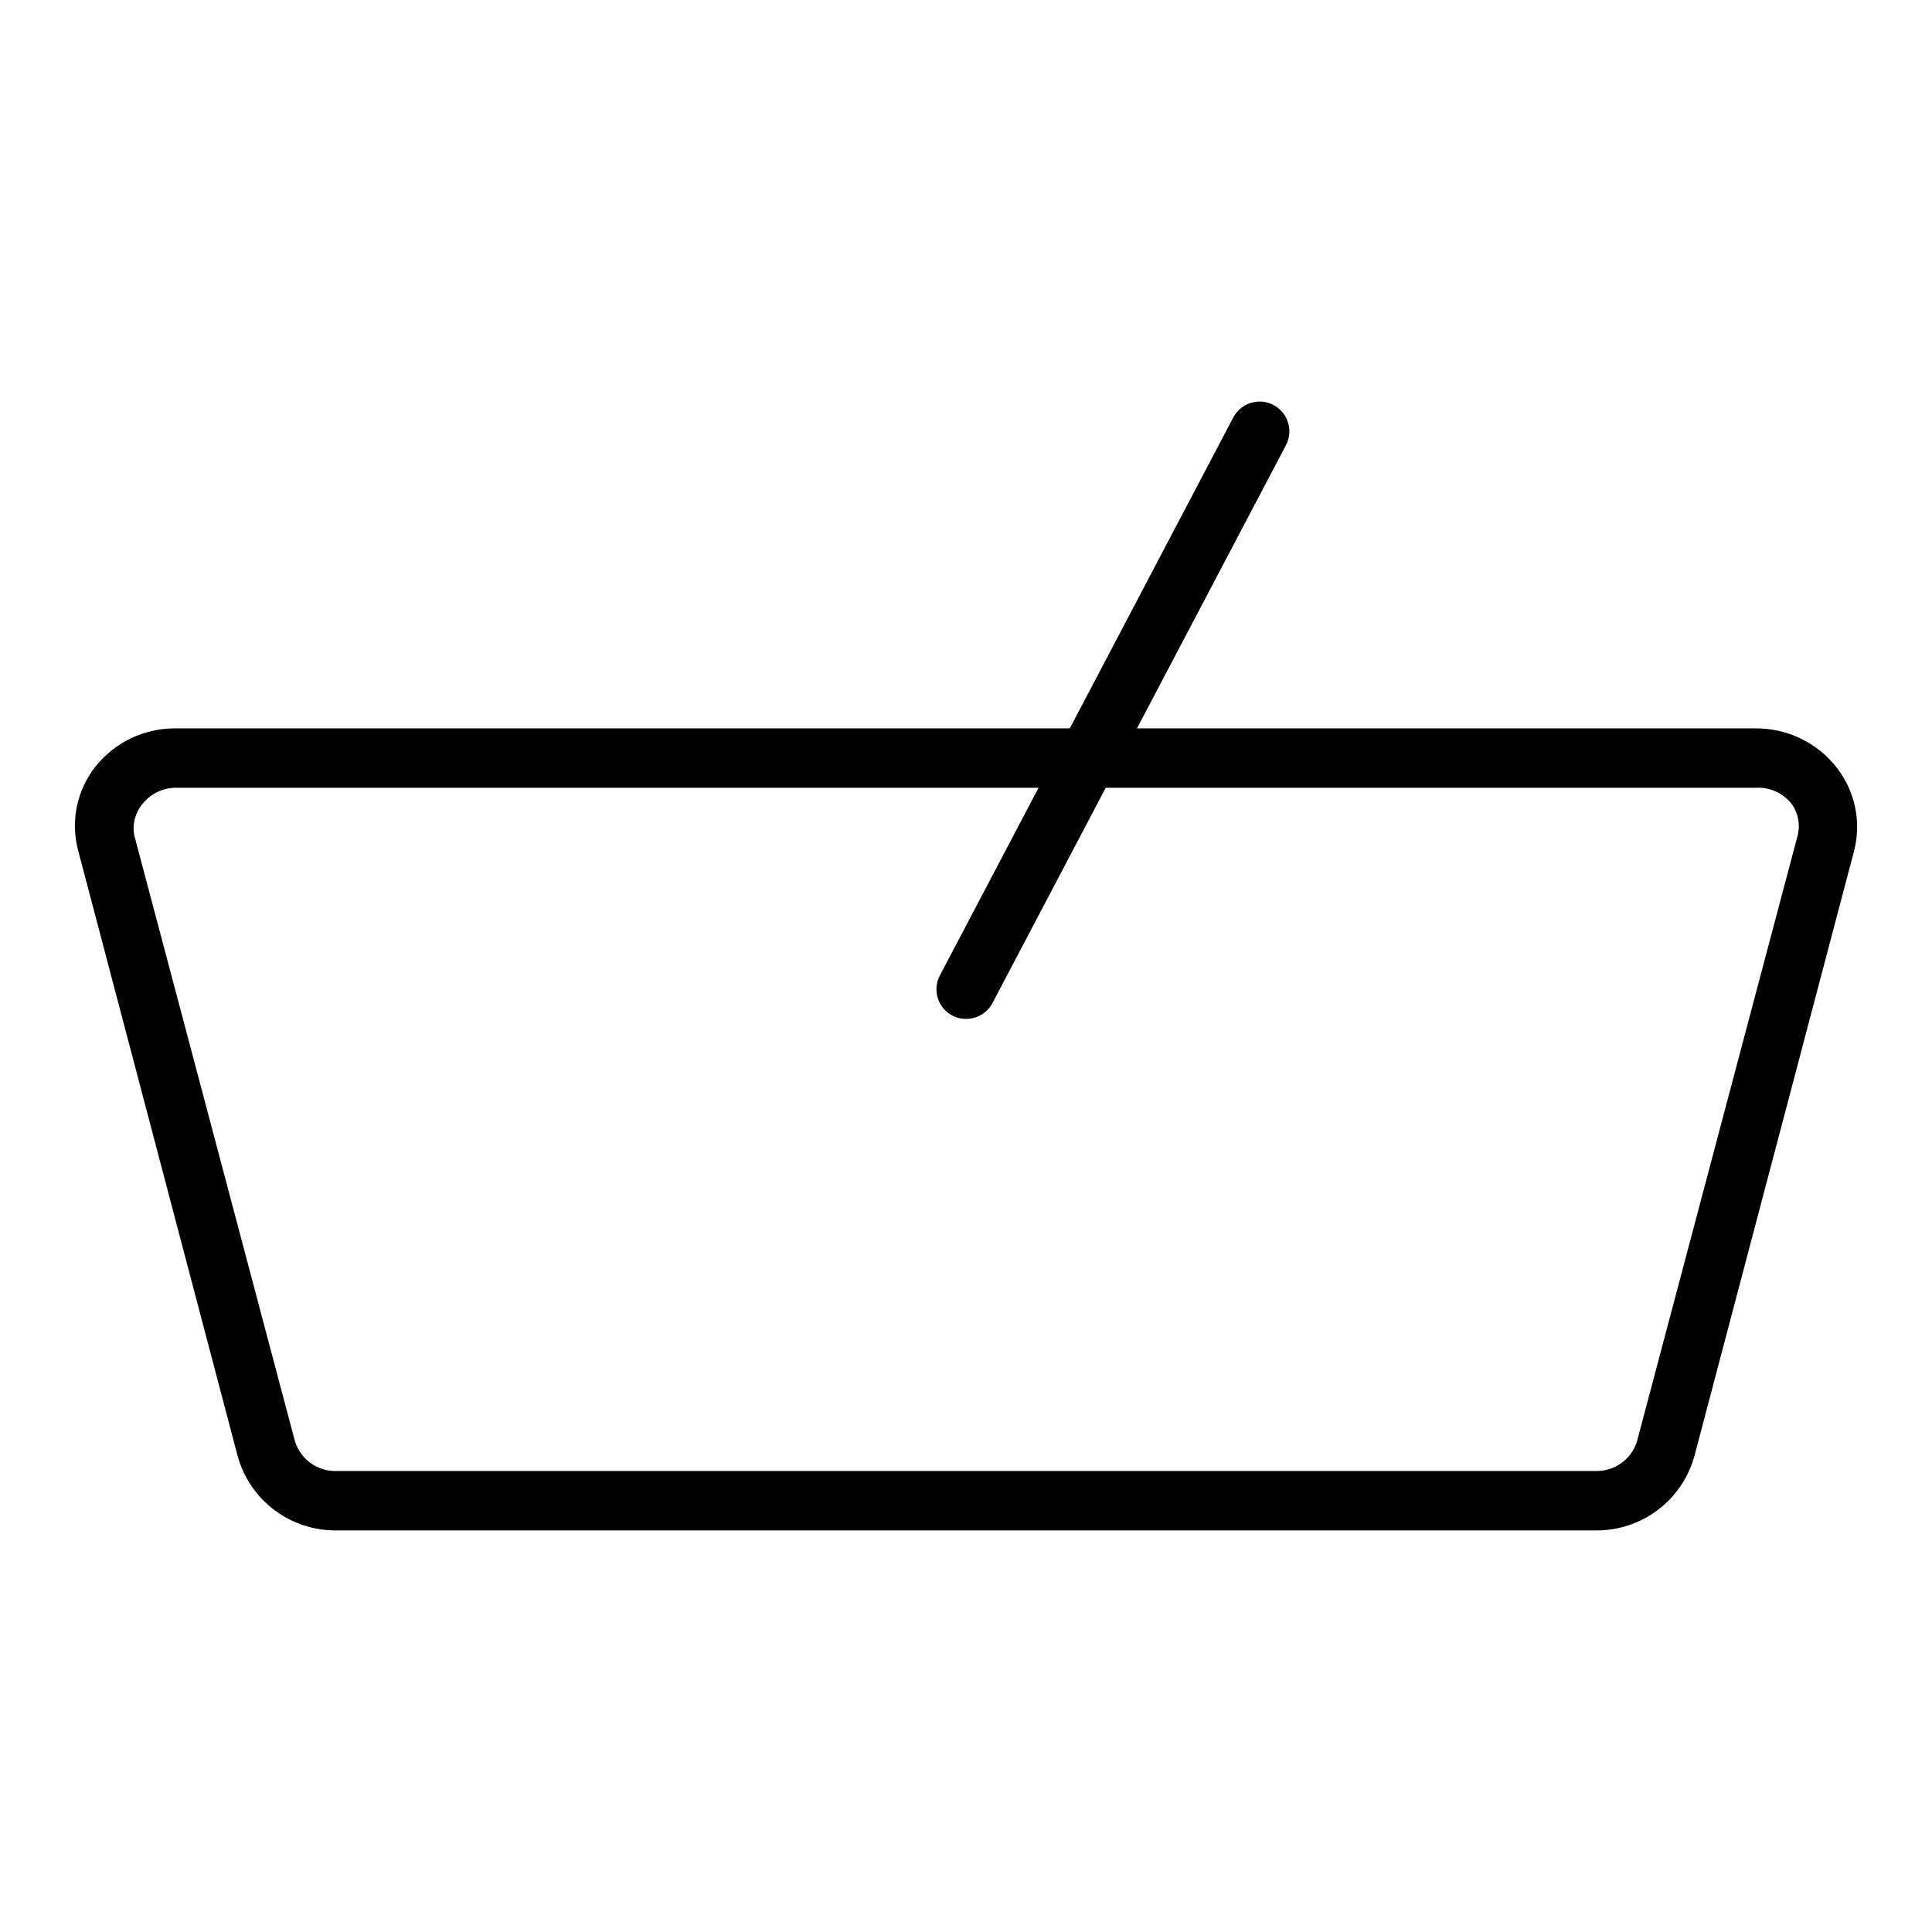 <?xml version="1.0" encoding="UTF-8"?>
<!-- The Best Svg Icon site in the world: iconSvg.co, Visit us! https://iconsvg.co -->
<svg fill="#000000" width="800px" height="800px" version="1.1" viewBox="144 144 512 512" xmlns="http://www.w3.org/2000/svg">
 <g>
  <path d="m566.89 549.57h-333.77c-5.918 0.059-11.688-1.84-16.414-5.398-4.727-3.559-8.145-8.578-9.723-14.281l-42.273-160.51c-2.055-7.703-0.363-15.93 4.566-22.199 5.211-6.566 13.188-10.32 21.57-10.152h418.32c8.457-0.082 16.465 3.789 21.648 10.469 4.871 6.297 6.527 14.504 4.488 22.199l-42.273 160.2c-1.578 5.703-4.996 10.723-9.723 14.281-4.727 3.559-10.496 5.457-16.41 5.398zm-376.05-196.8c-3.555-0.066-6.938 1.535-9.133 4.332-1.898 2.301-2.676 5.328-2.125 8.266l42.586 160.59c1.48 4.777 5.945 7.992 10.945 7.875h333.77c4.996 0.117 9.465-3.098 10.941-7.875l42.586-160.59c0.738-2.988 0.074-6.148-1.809-8.582-2.328-2.769-5.84-4.262-9.449-4.016z"/>
  <path d="m400 414.01c-1.262 0.031-2.512-0.27-3.621-0.867-3.848-2.023-5.328-6.777-3.309-10.629l77.777-147.91c2.043-3.848 6.816-5.309 10.664-3.266 3.848 2.043 5.312 6.82 3.269 10.664l-77.777 147.84c-1.375 2.586-4.074 4.191-7.004 4.172z"/>
 </g>
</svg>
